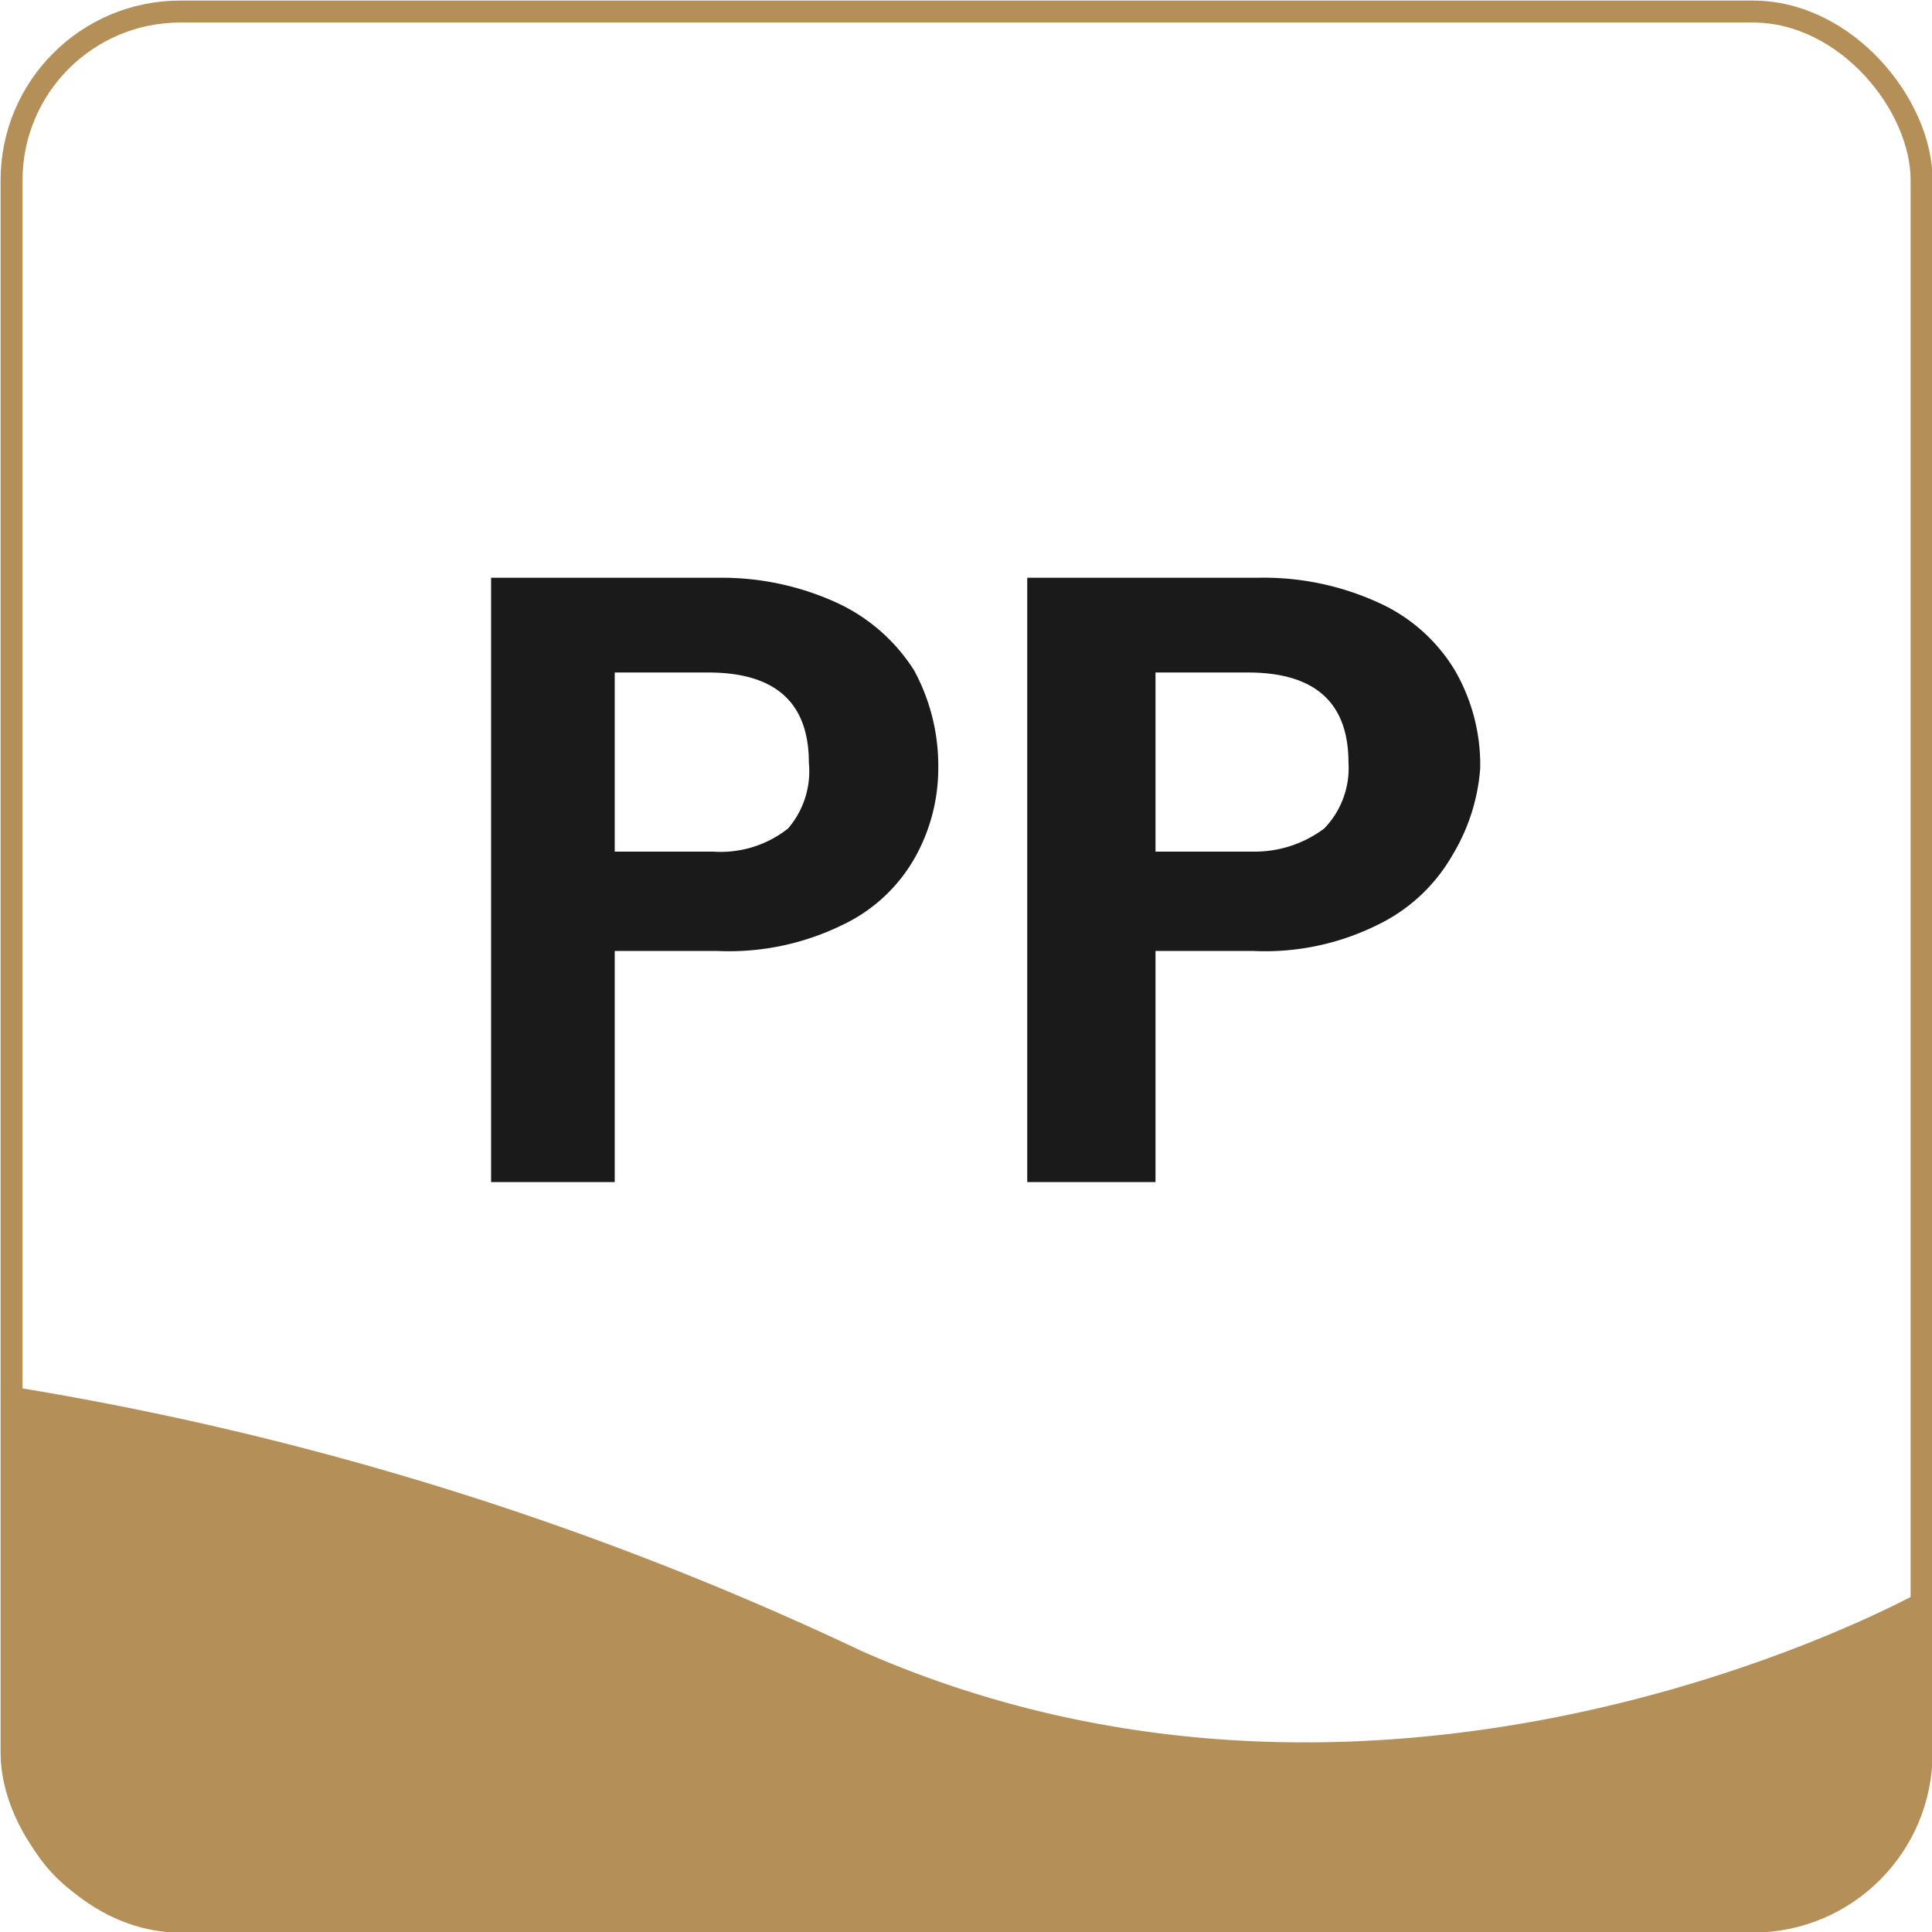 <?xml version="1.0" encoding="UTF-8"?>
<svg xmlns="http://www.w3.org/2000/svg" viewBox="0 0 16.72 16.72">
  <defs>
    <style>.cls-1{fill:#b48f57;}.cls-2{fill:none;stroke:#b48f57;stroke-miterlimit:10;stroke-width:0.19px;}.cls-3{fill:#1a1a1a;}</style>
  </defs>
  <g id="Layer_2" data-name="Layer 2">
    <g id="Layer_2-2" data-name="Layer 2">
      <path class="cls-1" d="M16.63,13.77v1.68a1.35,1.35,0,0,1-1.47,1.18H1.56A1.34,1.34,0,0,1,.1,15.45V12a27.42,27.42,0,0,1,7.36,2.29C12.09,16.33,16.63,13.77,16.63,13.77Z"></path>
      <rect class="cls-2" x="0.1" y="0.1" width="16.53" height="16.53" rx="1.46"></rect>
      <path class="cls-3" d="M7.93,7.4A1.41,1.41,0,0,1,7.3,8a2.23,2.23,0,0,1-1.09.23H5.32v2H4.25V5h2a2.39,2.39,0,0,1,1,.22,1.57,1.57,0,0,1,.66.58,1.73,1.73,0,0,1,.21.85A1.58,1.58,0,0,1,7.93,7.4ZM6.82,7.17A.76.76,0,0,0,7,6.6q0-.78-.87-.78H5.32V7.37h.85A.94.94,0,0,0,6.82,7.17Z"></path>
      <path class="cls-3" d="M12.57,7.4a1.49,1.49,0,0,1-.64.6,2.19,2.19,0,0,1-1.08.23H10v2H8.89V5h2a2.39,2.39,0,0,1,1.05.22,1.48,1.48,0,0,1,.65.58,1.63,1.63,0,0,1,.22.85A1.69,1.69,0,0,1,12.57,7.4Zm-1.11-.23a.75.75,0,0,0,.21-.57q0-.78-.87-.78H10V7.37h.84A1,1,0,0,0,11.46,7.17Z"></path>
    </g>
  </g>
</svg>
